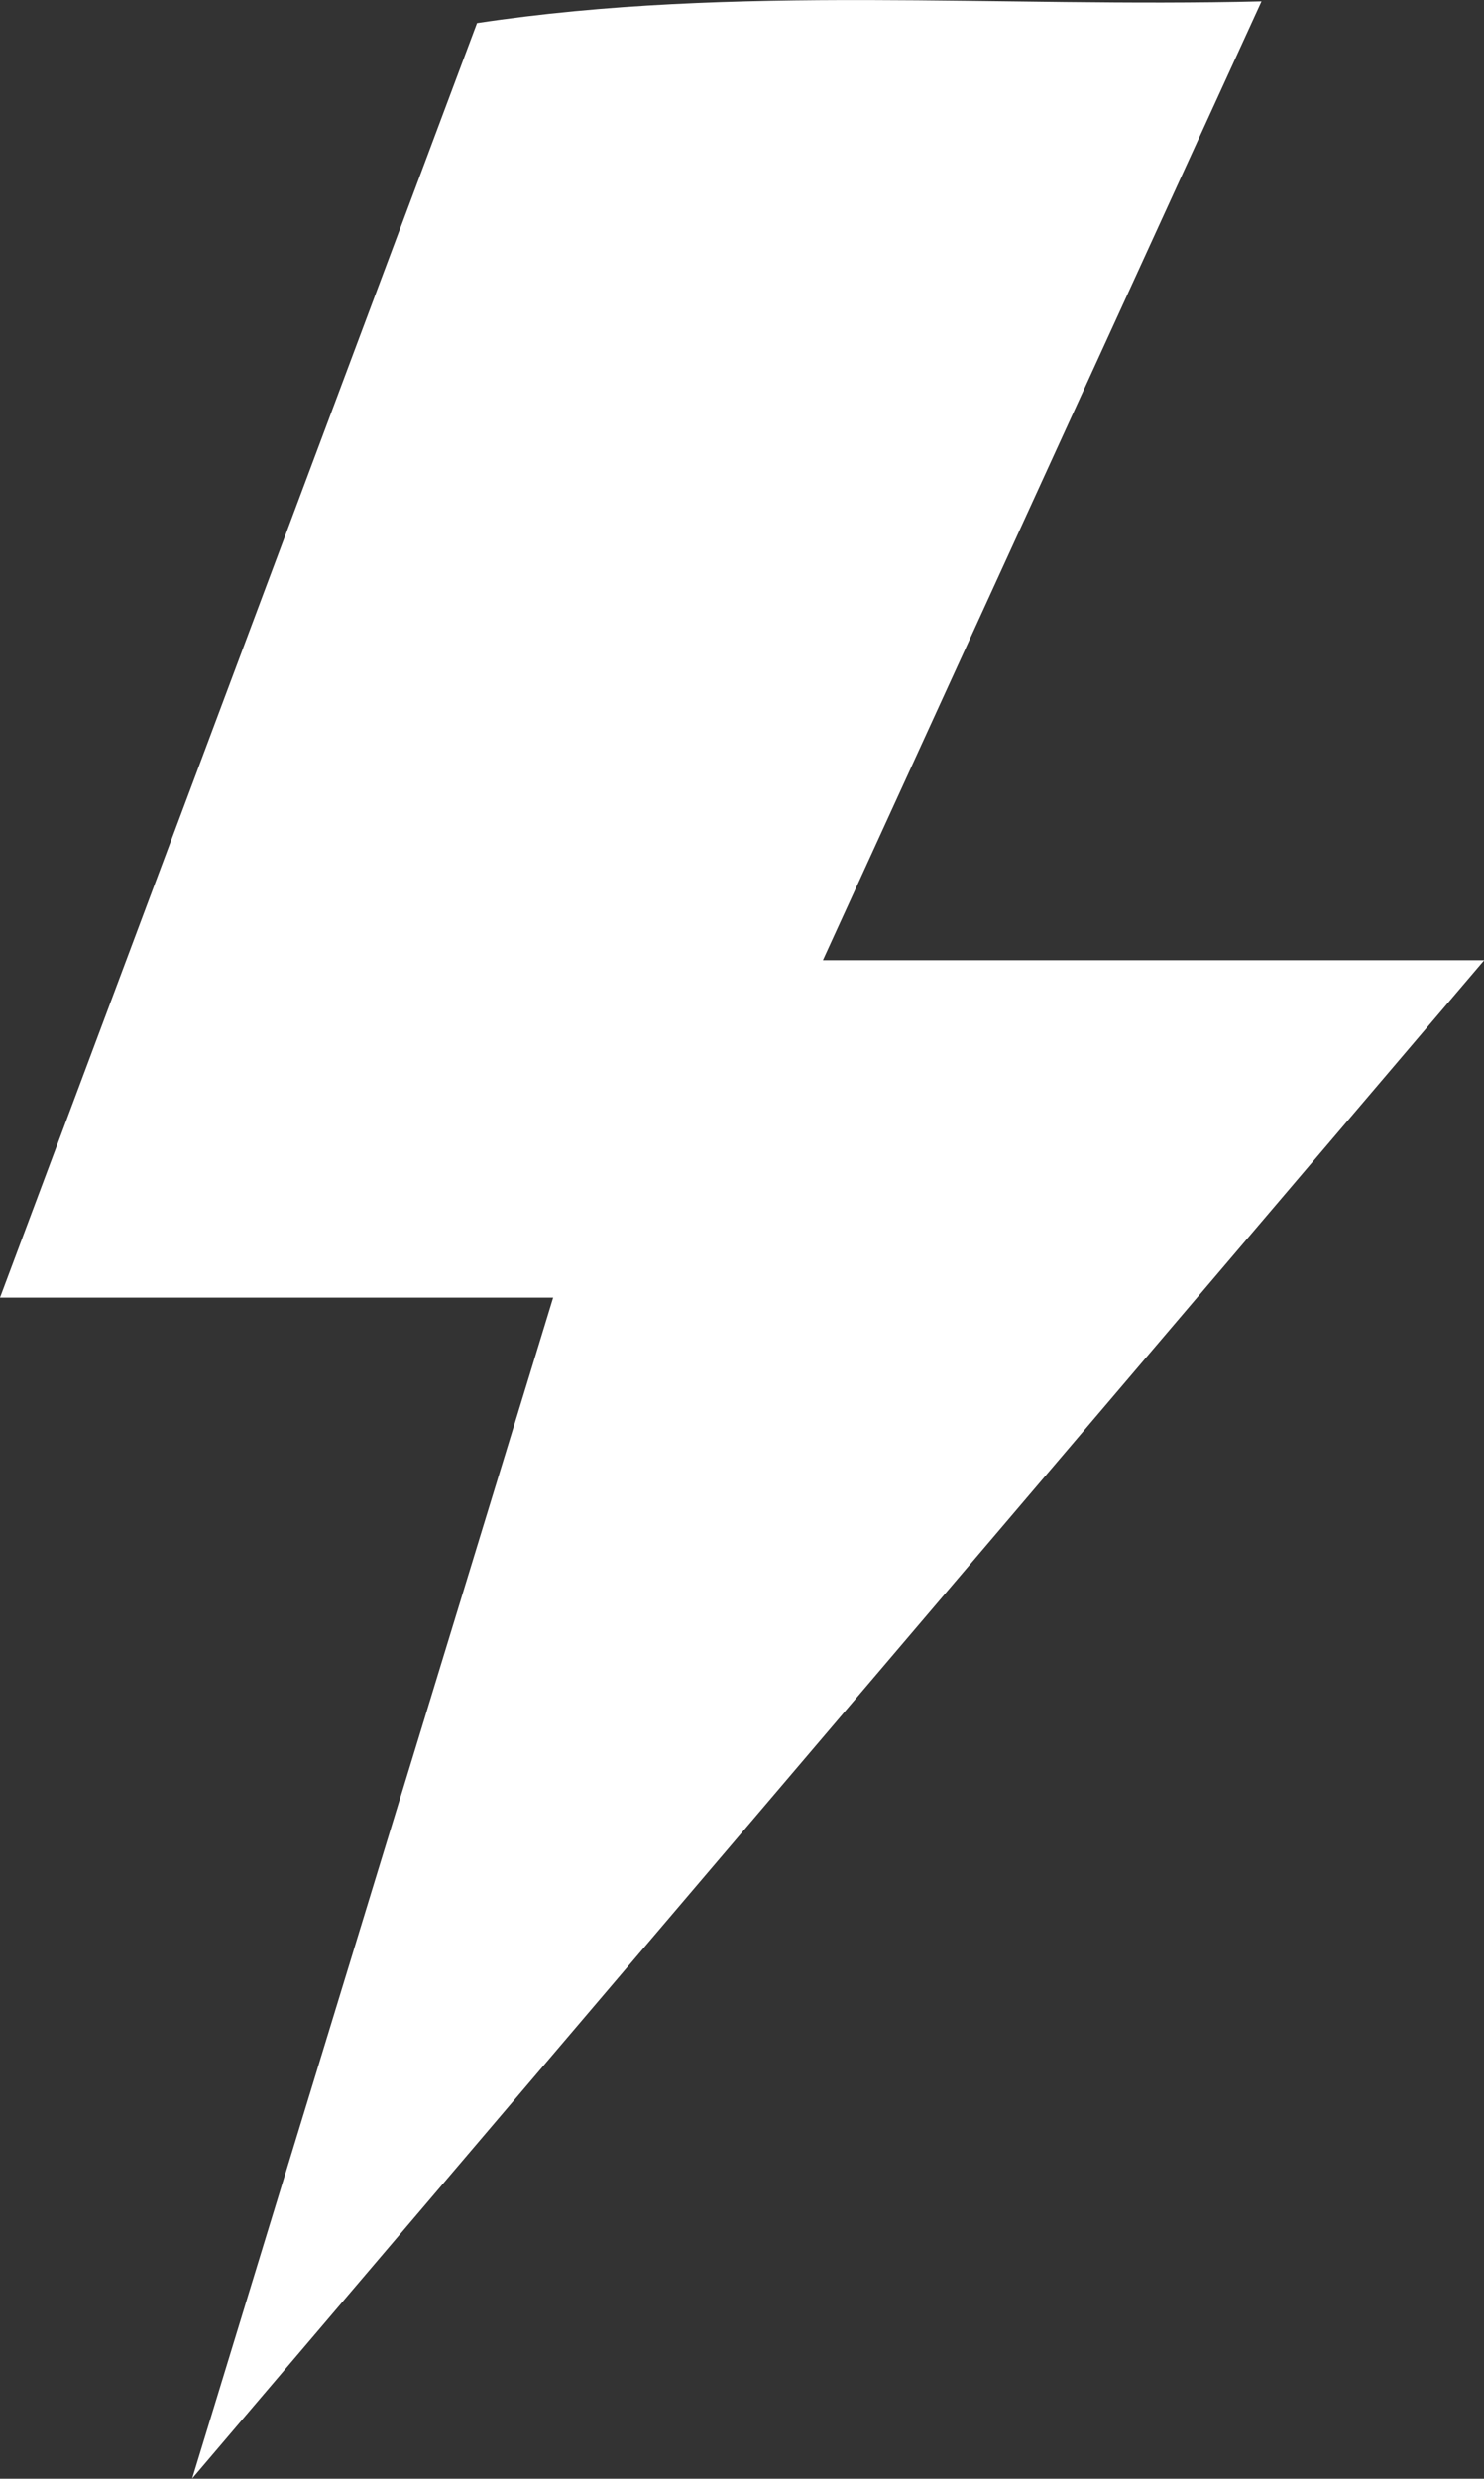 <svg xmlns="http://www.w3.org/2000/svg" width="22.89" height="38.204" viewBox="0 0 22.89 38.204"><rect x="0" y="0" width="22.89" height="38.204" fill="#333333" stroke="none"/><path id="Pfad_3802" data-name="Pfad 3802" d="M608.515,20,615.873.356c3.985-.6,8.066-.235,12.1-.335L621.208,14.8h10.2L611.479,38.2,617.047,20Z" transform="translate(-608.515 0)" fill="#fff"></path></svg>